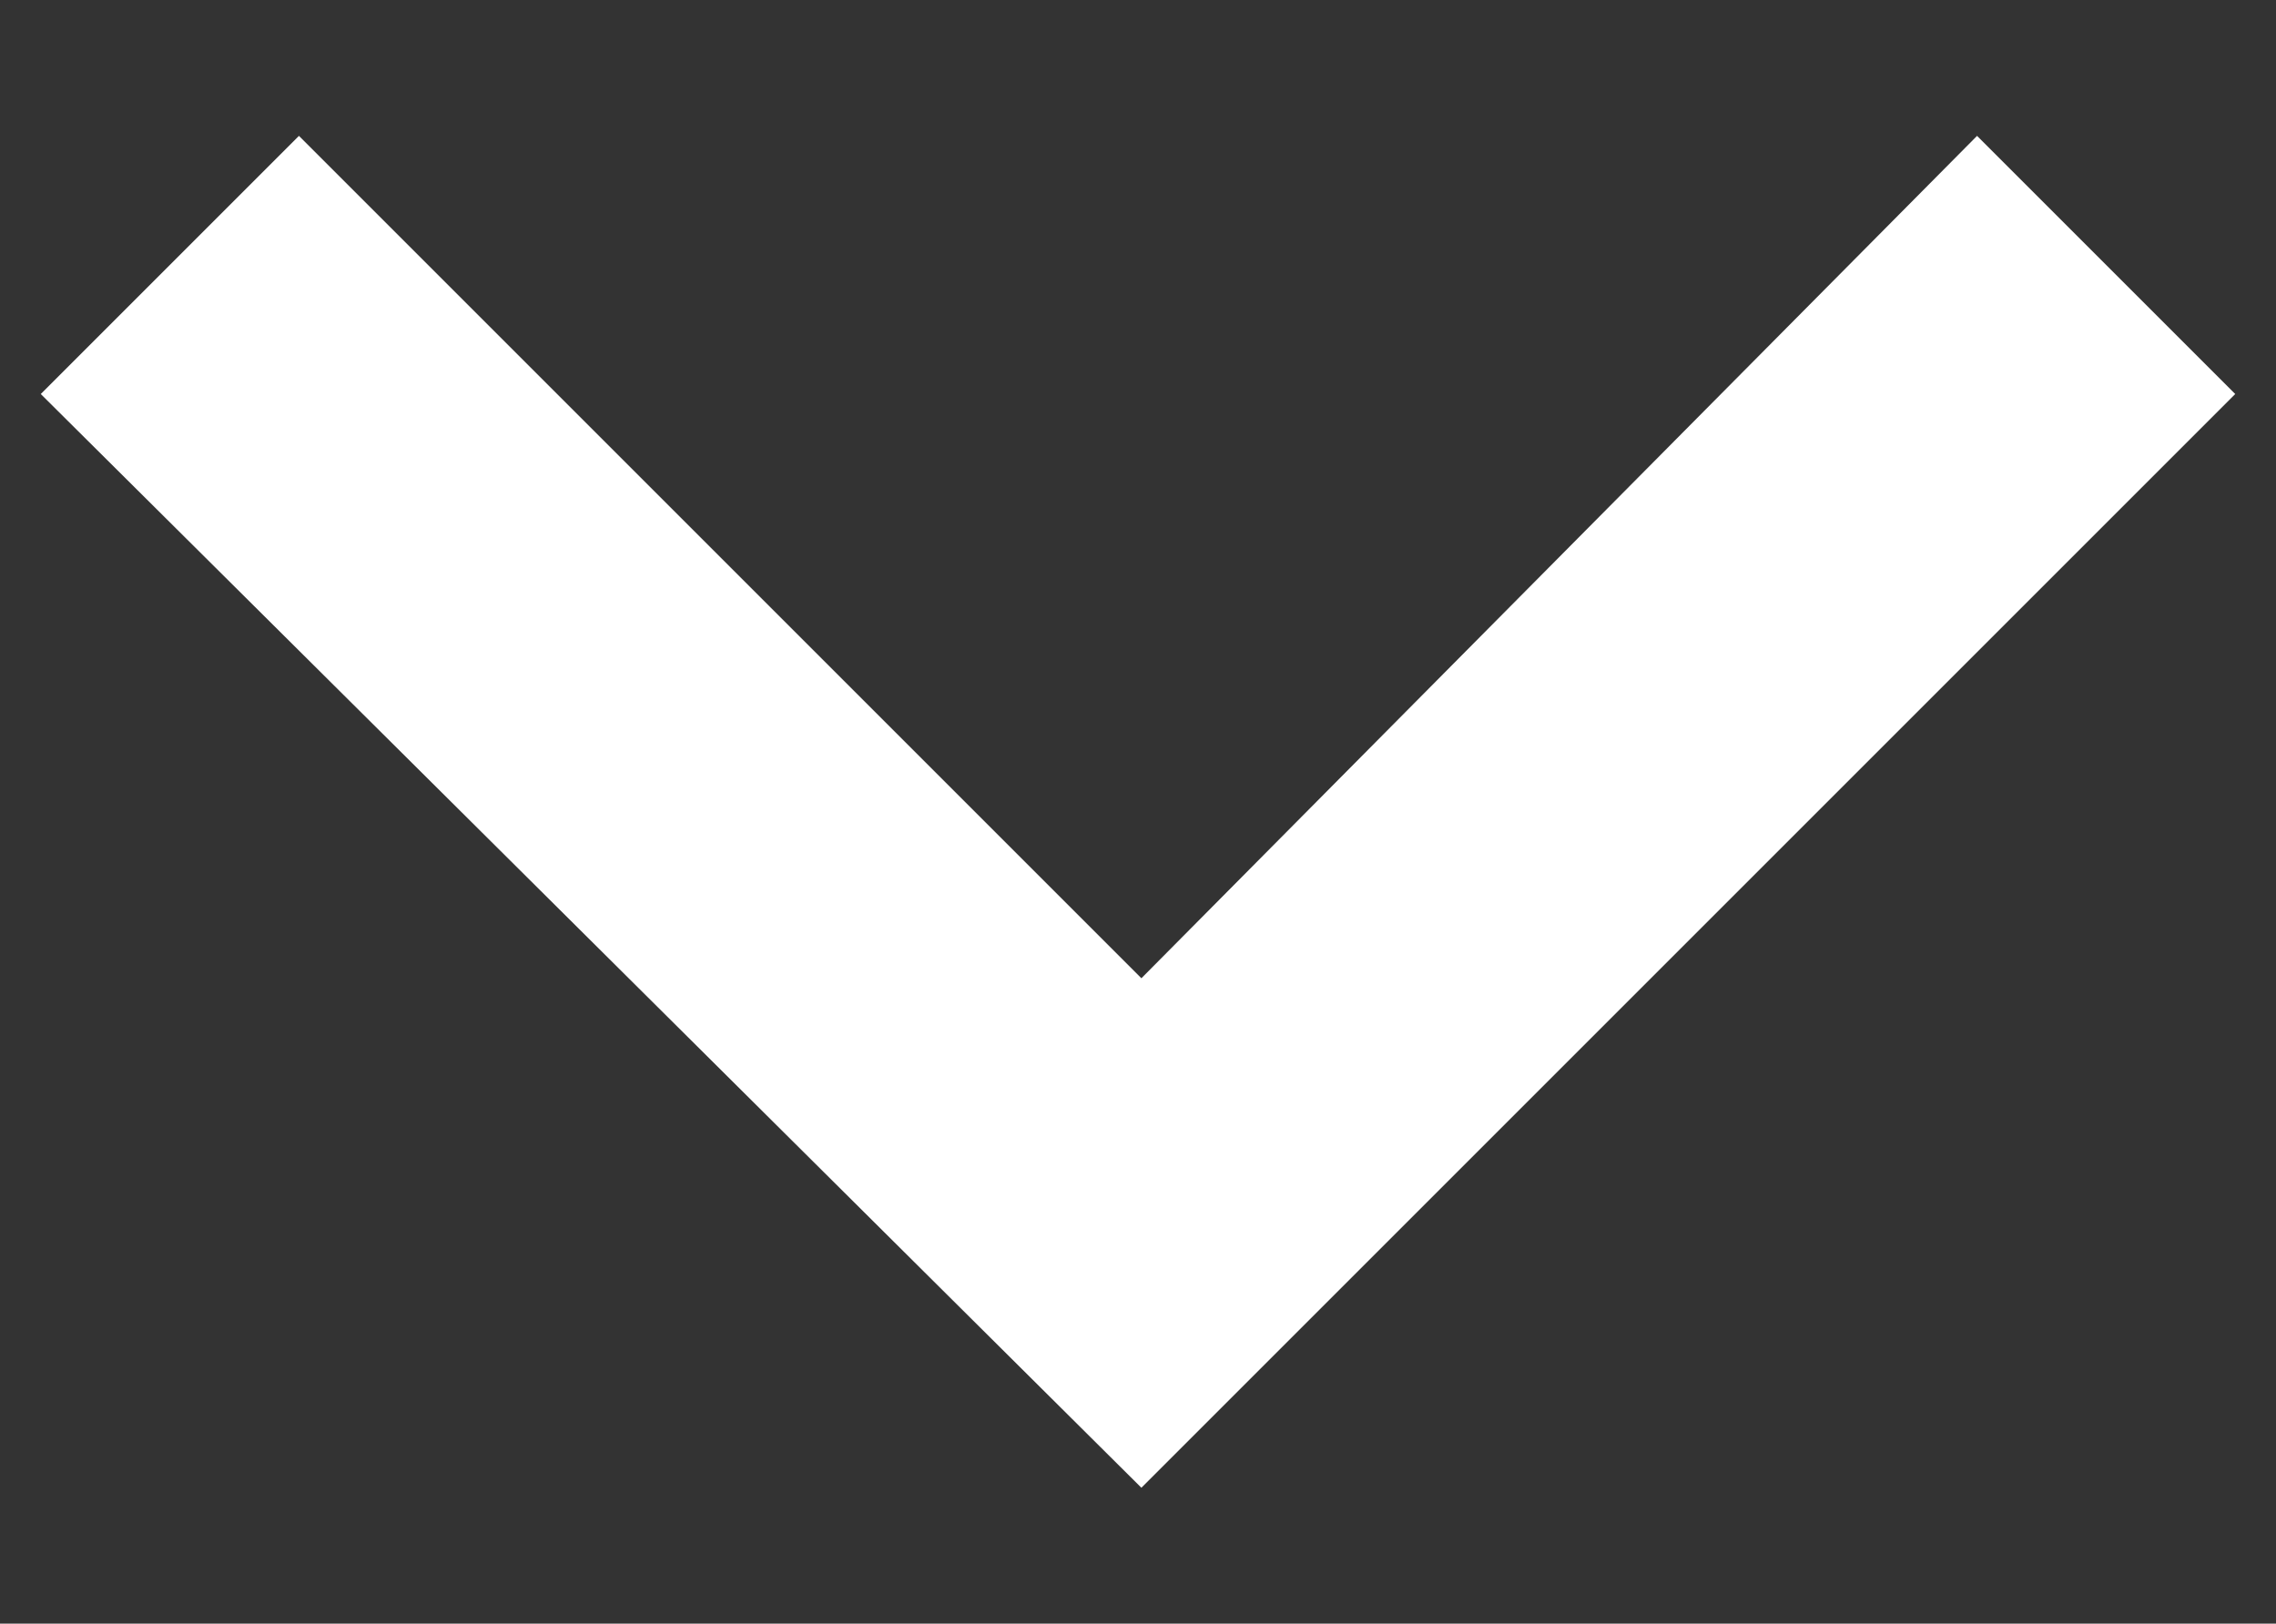 <?xml version="1.0" encoding="utf-8"?>
<!-- Generator: Adobe Illustrator 19.1.0, SVG Export Plug-In . SVG Version: 6.00 Build 0)  -->
<svg version="1.1" id="rounded" xmlns="http://www.w3.org/2000/svg" xmlns:xlink="http://www.w3.org/1999/xlink" x="0px" y="0px"
	 viewBox="-96 90 33.5 23.9" style="enable-background:new -96 90 33.5 23.9;" xml:space="preserve">
<rect x="-96" y="90" width="33.5" height="23.9" fill="#333333" stroke="none"/>
<style type="text/css">
	.st0{fill:#FFFFFF;}
</style>
<g>
	<g id="chevron-right">
		<polygon class="st0" points="-63.1,95.8 -66.9,92 -79.2,104.4 -91.6,92 -95.4,95.8 -79.2,111.9 		"/>
	</g>
</g>
</svg>
